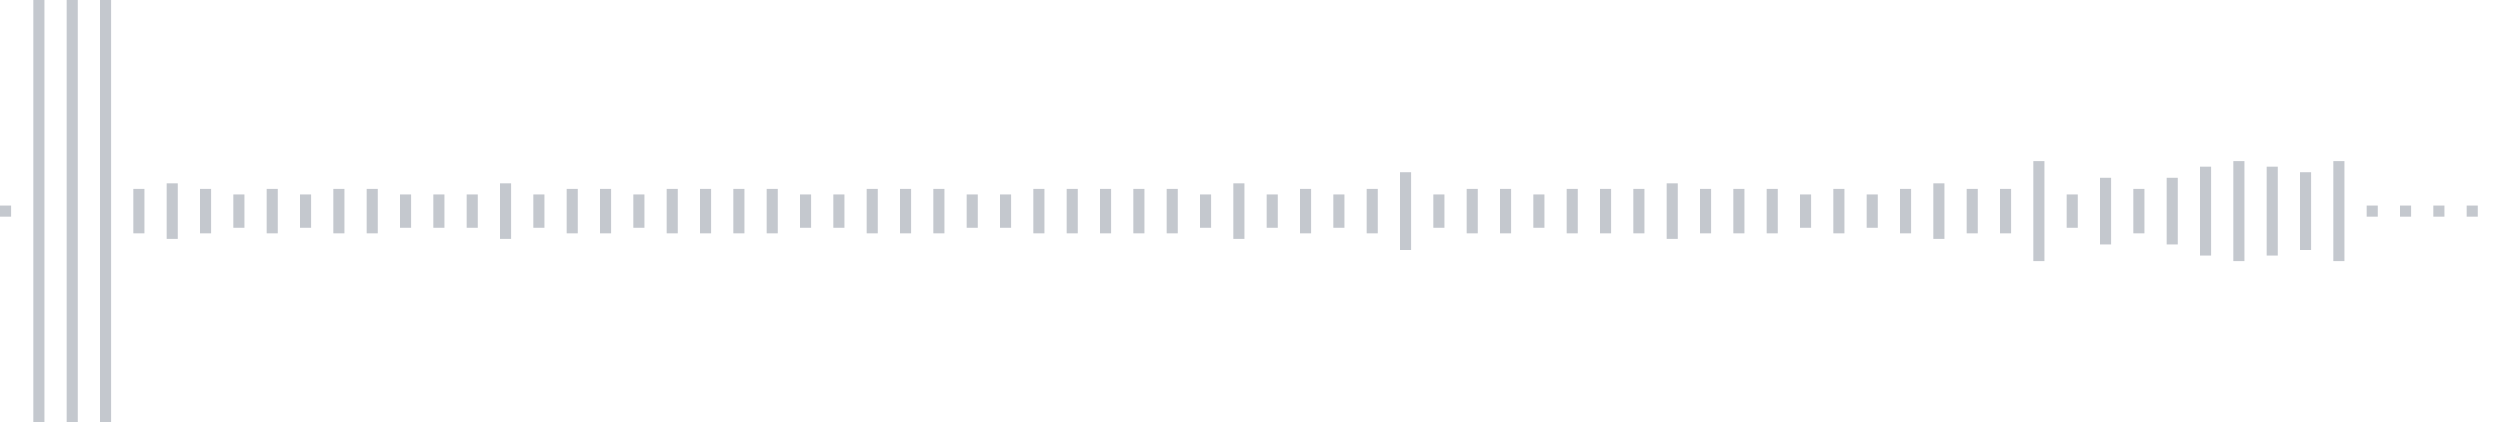 <svg xmlns="http://www.w3.org/2000/svg" xmlns:xlink="http://www.w3/org/1999/xlink" viewBox="0 0 225 38" preserveAspectRatio="none" width="100%" height="100%" fill="#C4C8CE"><g id="waveform-9268044e-95d0-48c8-8bd6-aad76fb3fc93"><rect x="0" y="18.5" width="1" height="1"/><rect x="3" y="0.0" width="1" height="38"/><rect x="6" y="0.0" width="1" height="38"/><rect x="9" y="0.0" width="1" height="38"/><rect x="12" y="17.0" width="1" height="4"/><rect x="15" y="16.5" width="1" height="5"/><rect x="18" y="17.0" width="1" height="4"/><rect x="21" y="17.5" width="1" height="3"/><rect x="24" y="17.0" width="1" height="4"/><rect x="27" y="17.5" width="1" height="3"/><rect x="30" y="17.0" width="1" height="4"/><rect x="33" y="17.0" width="1" height="4"/><rect x="36" y="17.5" width="1" height="3"/><rect x="39" y="17.5" width="1" height="3"/><rect x="42" y="17.5" width="1" height="3"/><rect x="45" y="16.5" width="1" height="5"/><rect x="48" y="17.5" width="1" height="3"/><rect x="51" y="17.0" width="1" height="4"/><rect x="54" y="17.0" width="1" height="4"/><rect x="57" y="17.5" width="1" height="3"/><rect x="60" y="17.0" width="1" height="4"/><rect x="63" y="17.0" width="1" height="4"/><rect x="66" y="17.0" width="1" height="4"/><rect x="69" y="17.0" width="1" height="4"/><rect x="72" y="17.5" width="1" height="3"/><rect x="75" y="17.5" width="1" height="3"/><rect x="78" y="17.0" width="1" height="4"/><rect x="81" y="17.0" width="1" height="4"/><rect x="84" y="17.0" width="1" height="4"/><rect x="87" y="17.5" width="1" height="3"/><rect x="90" y="17.5" width="1" height="3"/><rect x="93" y="17.0" width="1" height="4"/><rect x="96" y="17.0" width="1" height="4"/><rect x="99" y="17.0" width="1" height="4"/><rect x="102" y="17.0" width="1" height="4"/><rect x="105" y="17.0" width="1" height="4"/><rect x="108" y="17.5" width="1" height="3"/><rect x="111" y="16.5" width="1" height="5"/><rect x="114" y="17.5" width="1" height="3"/><rect x="117" y="17.0" width="1" height="4"/><rect x="120" y="17.5" width="1" height="3"/><rect x="123" y="17.0" width="1" height="4"/><rect x="126" y="15.5" width="1" height="7"/><rect x="129" y="17.5" width="1" height="3"/><rect x="132" y="17.0" width="1" height="4"/><rect x="135" y="17.0" width="1" height="4"/><rect x="138" y="17.5" width="1" height="3"/><rect x="141" y="17.0" width="1" height="4"/><rect x="144" y="17.0" width="1" height="4"/><rect x="147" y="17.0" width="1" height="4"/><rect x="150" y="16.5" width="1" height="5"/><rect x="153" y="17.0" width="1" height="4"/><rect x="156" y="17.0" width="1" height="4"/><rect x="159" y="17.0" width="1" height="4"/><rect x="162" y="17.5" width="1" height="3"/><rect x="165" y="17.0" width="1" height="4"/><rect x="168" y="17.5" width="1" height="3"/><rect x="171" y="17.0" width="1" height="4"/><rect x="174" y="16.5" width="1" height="5"/><rect x="177" y="17.0" width="1" height="4"/><rect x="180" y="17.0" width="1" height="4"/><rect x="183" y="14.5" width="1" height="9"/><rect x="186" y="17.5" width="1" height="3"/><rect x="189" y="16.0" width="1" height="6"/><rect x="192" y="17.0" width="1" height="4"/><rect x="195" y="16.0" width="1" height="6"/><rect x="198" y="15.0" width="1" height="8"/><rect x="201" y="14.5" width="1" height="9"/><rect x="204" y="15.0" width="1" height="8"/><rect x="207" y="15.5" width="1" height="7"/><rect x="210" y="14.5" width="1" height="9"/><rect x="213" y="18.5" width="1" height="1"/><rect x="216" y="18.5" width="1" height="1"/><rect x="219" y="18.5" width="1" height="1"/><rect x="222" y="18.5" width="1" height="1"/></g></svg>
